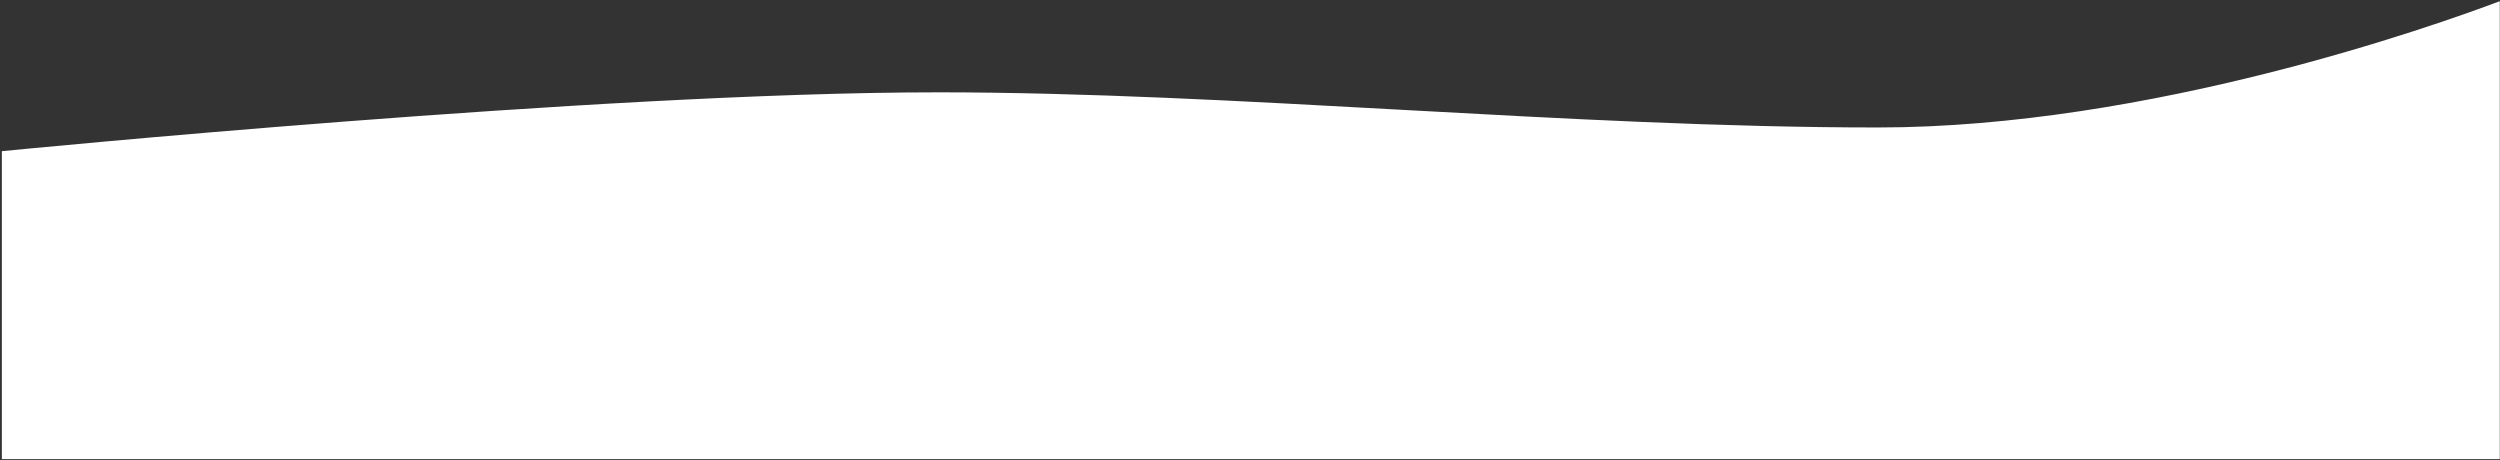 <svg width="1201" height="221" viewBox="0 0 1201 221" fill="none" xmlns="http://www.w3.org/2000/svg">
<rect x="0" y="0" width="1201" height="221" fill="#333333" stroke="none"/>
<path d="M450.07 44.36C287.59 44.36 4.21 72.3 0.89 72.63V220.56H1200.89V0.57C1169.81 12.3 1032.28 61.24 902.12 61.24C754.24 61.24 592.83 44.35 450.08 44.35L450.07 44.36Z" fill="white"/>
</svg>

